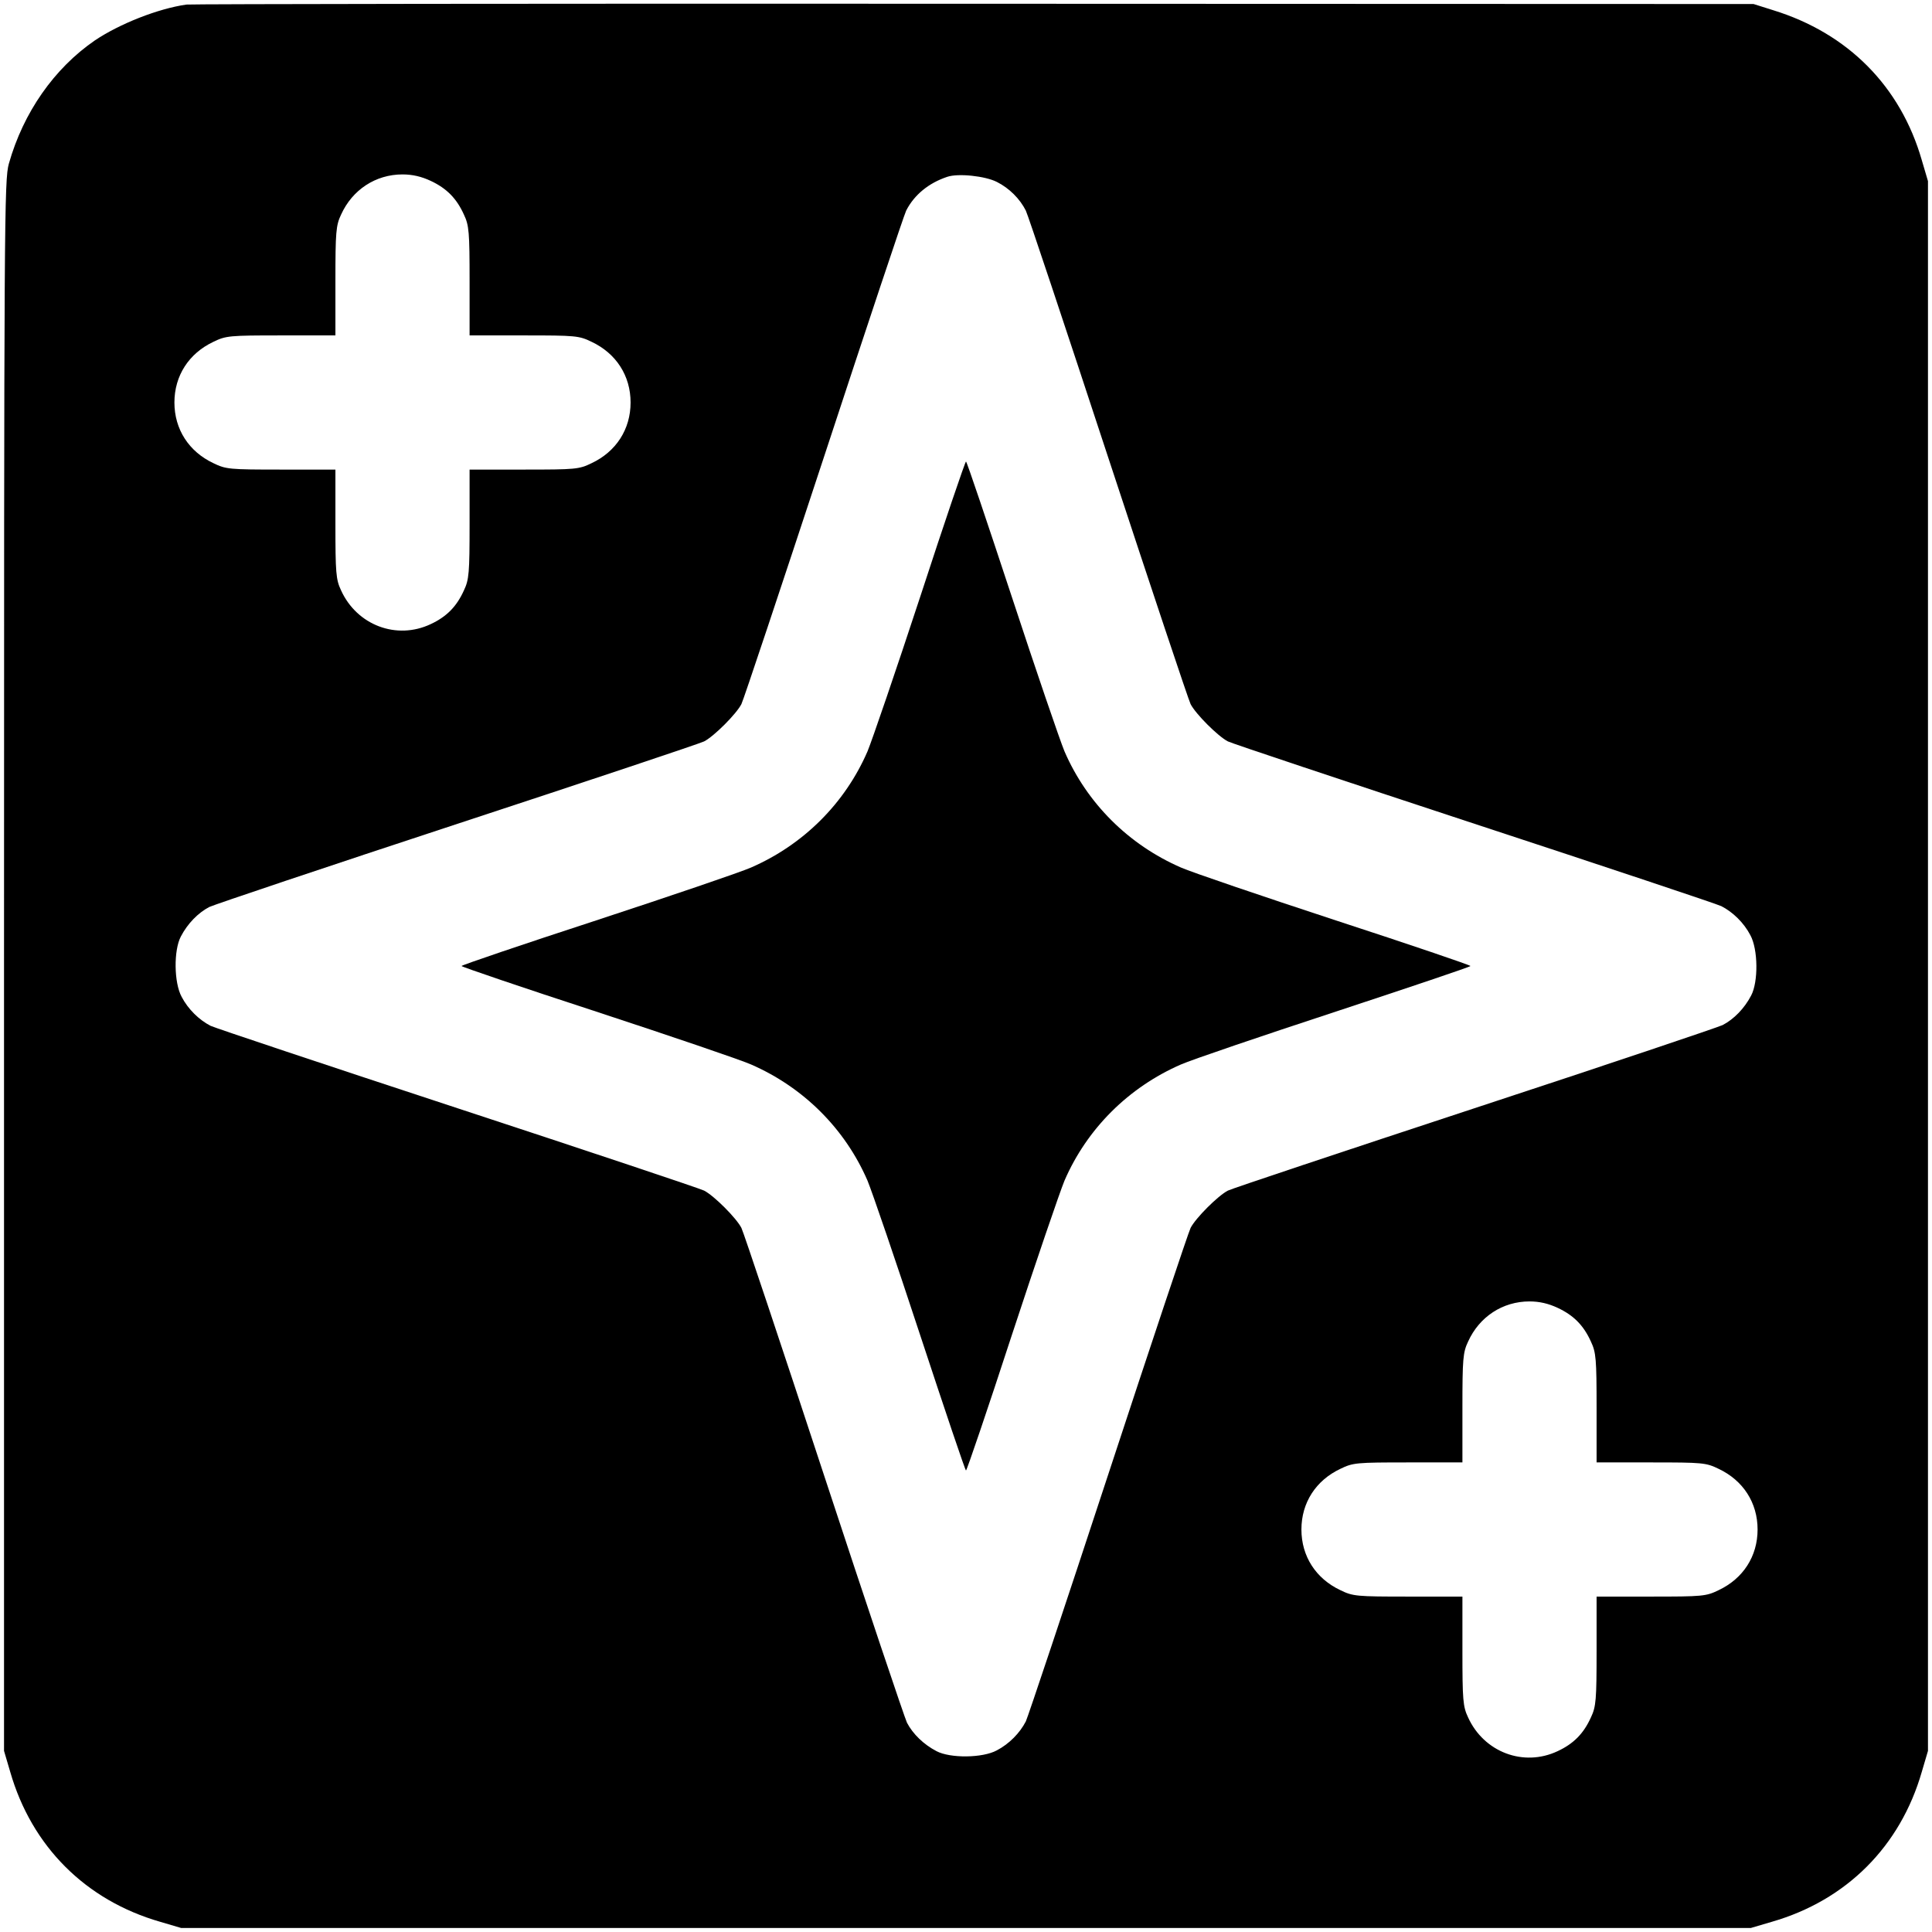 <?xml version="1.0" standalone="no"?>
<!DOCTYPE svg PUBLIC "-//W3C//DTD SVG 20010904//EN"
 "http://www.w3.org/TR/2001/REC-SVG-20010904/DTD/svg10.dtd">
<svg version="1.0" xmlns="http://www.w3.org/2000/svg"
 width="720pt" height="720pt" viewBox="0 0 720 720"
 preserveAspectRatio="xMidYMid meet">
<g transform="translate(0,720) scale(0.1,-0.1)"
fill="#000000" stroke="none">
<path d="M695 7183 c-106 -15 -250 -72 -342 -134 -151 -104 -266 -268 -320
-459 -17 -62 -18 -181 -18 -2990 l0 -2925 23 -78 c80 -278 281 -479 559 -559
l78 -23 2925 0 2925 0 78 23 c278 80 479 281 559 559 l23 78 0 2925 0 2925
-23 78 c-79 275 -275 473 -554 559 l-73 23 -2905 1 c-1598 1 -2918 -1 -2935
-3z m910 -657 c60 -28 97 -66 124 -126 19 -40 21 -65 21 -247 l0 -203 203 0
c192 0 205 -1 252 -24 91 -43 145 -126 145 -226 0 -100 -54 -183 -145 -226
-47 -23 -60 -24 -252 -24 l-203 0 0 -202 c0 -183 -2 -208 -21 -248 -27 -60
-64 -98 -124 -126 -127 -60 -275 -4 -334 126 -19 40 -21 65 -21 248 l0 202
-202 0 c-193 0 -206 1 -253 24 -91 43 -145 126 -145 226 0 100 54 183 145 226
47 23 60 24 253 24 l202 0 0 203 c0 182 2 207 21 247 42 93 129 150 229 150
37 0 71 -8 105 -24z m2110 -4 c46 -23 86 -63 108 -107 8 -16 146 -430 307
-920 161 -489 299 -903 307 -919 19 -37 102 -120 139 -139 16 -8 430 -146 919
-307 490 -161 904 -299 920 -307 43 -22 84 -62 108 -108 29 -53 30 -174 3
-225 -25 -48 -64 -88 -106 -110 -19 -9 -435 -149 -925 -310 -489 -161 -903
-299 -919 -307 -37 -19 -120 -102 -139 -139 -8 -16 -146 -429 -307 -919 -161
-490 -299 -903 -307 -920 -22 -43 -62 -84 -108 -108 -53 -29 -174 -30 -225 -3
-48 25 -88 64 -110 106 -9 19 -149 435 -310 925 -161 490 -299 903 -307 919
-19 37 -102 120 -139 139 -16 8 -429 146 -919 307 -490 161 -903 299 -920 307
-43 22 -84 62 -108 108 -29 53 -30 174 -3 225 25 48 64 88 106 110 19 9 435
149 925 310 490 161 903 299 919 307 37 19 120 102 139 139 8 16 146 430 307
919 161 490 299 904 307 920 30 59 84 103 153 126 41 14 142 3 185 -19z m2090
-4196 c60 -28 97 -66 124 -126 19 -40 21 -65 21 -247 l0 -203 203 0 c192 0
205 -1 252 -24 91 -43 145 -126 145 -226 0 -100 -54 -183 -145 -226 -47 -23
-60 -24 -252 -24 l-203 0 0 -202 c0 -183 -2 -208 -21 -248 -27 -60 -64 -98
-124 -126 -127 -60 -275 -4 -334 126 -19 40 -21 65 -21 248 l0 202 -202 0
c-193 0 -206 1 -253 24 -91 43 -145 126 -145 226 0 100 54 183 145 226 47 23
60 24 253 24 l202 0 0 203 c0 182 2 207 21 247 42 93 129 150 229 150 37 0 71
-8 105 -24z"/>
<path d="M3430 4978 c-91 -277 -180 -537 -197 -578 -84 -194 -239 -348 -434
-433 -41 -18 -300 -106 -577 -197 -276 -90 -502 -167 -502 -170 0 -3 226 -80
502 -170 277 -91 536 -179 577 -197 195 -85 350 -239 434 -433 17 -41 106
-301 197 -578 91 -276 167 -502 170 -502 3 0 80 226 170 502 91 277 180 537
197 578 84 194 239 348 434 433 41 18 300 106 577 197 276 91 502 167 502 170
0 3 -226 80 -502 170 -277 91 -536 179 -577 197 -195 85 -350 239 -434 433
-17 41 -106 301 -197 578 -91 276 -167 502 -170 502 -3 0 -80 -226 -170 -502z"/>
</g>
</svg>
